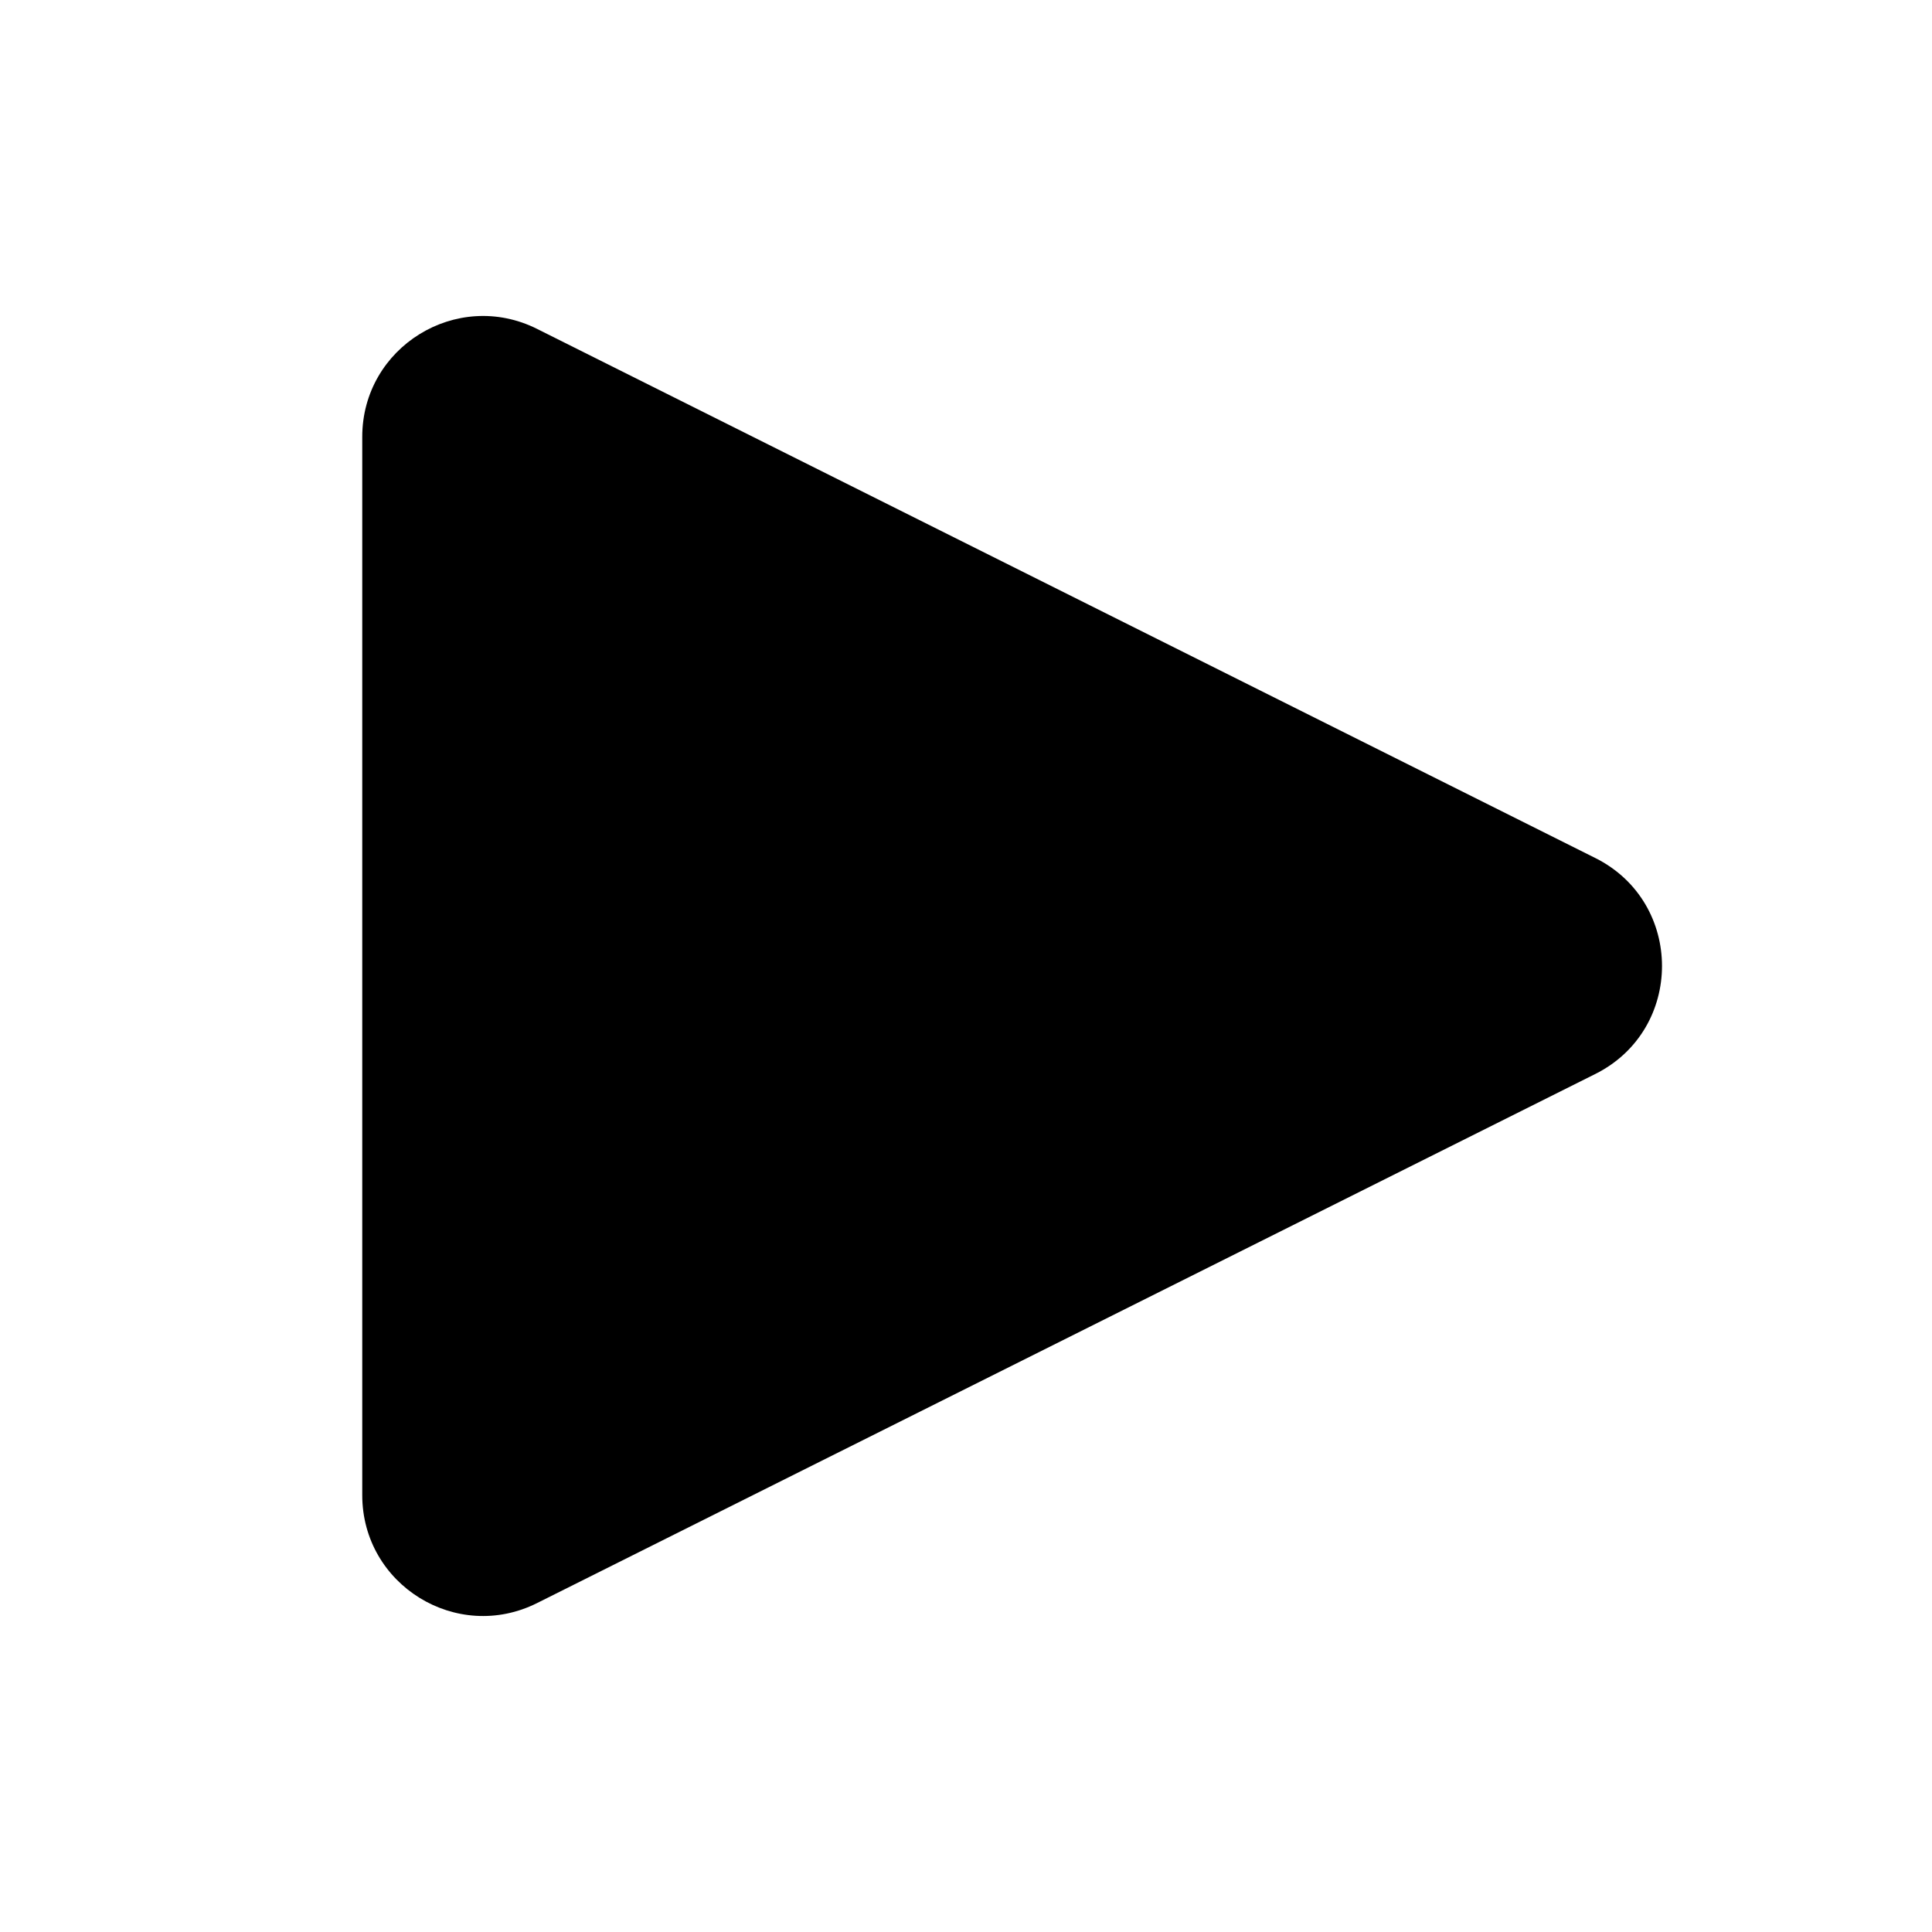 <svg width="64" height="64" viewBox="0 0 64 64" fill="none" xmlns="http://www.w3.org/2000/svg">
<path d="M52.845 28.422C55.793 29.896 55.793 34.104 52.845 35.578L17.789 53.105C15.129 54.435 12 52.501 12 49.528L12 14.472C12 11.499 15.129 9.565 17.789 10.894L52.845 28.422Z" fill="black"/>
</svg>
